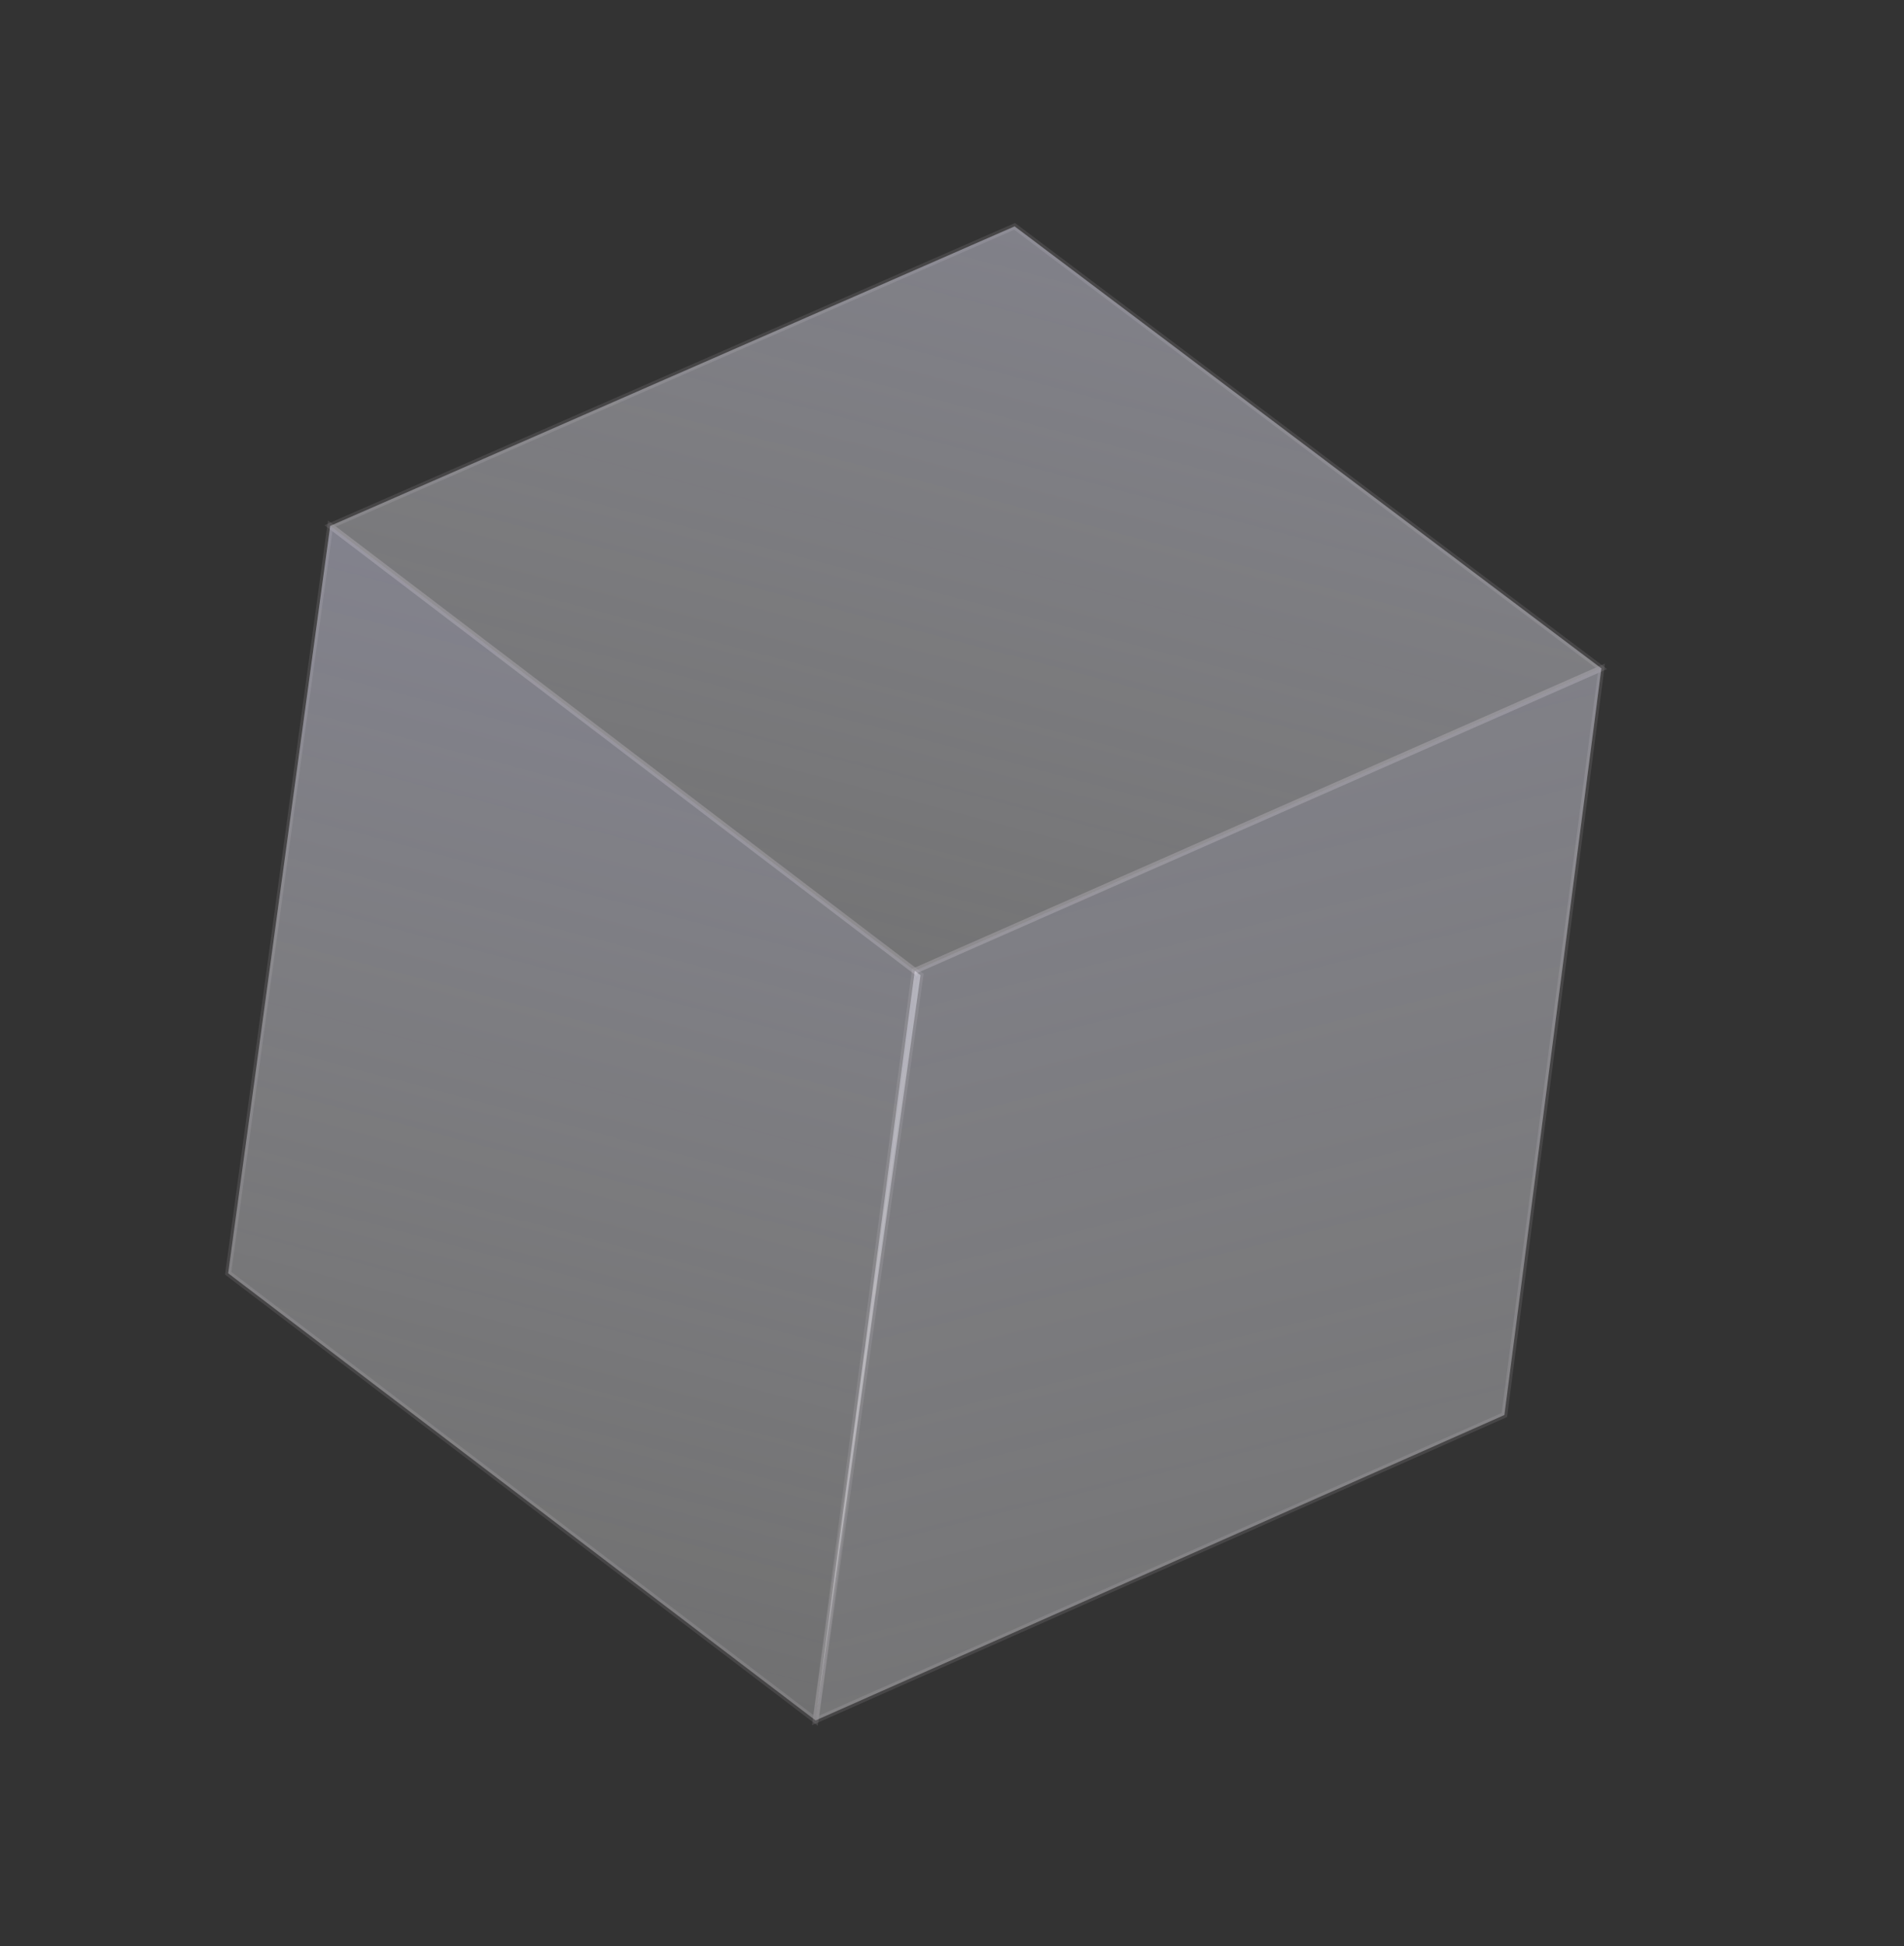 <svg width="541" height="553" viewBox="0 0 541 553" fill="none" xmlns="http://www.w3.org/2000/svg">
<rect x="0" y="0" width="541" height="553" fill="#333333" stroke="none"/>
<path d="M64.83 361.763L93.826 149.404L261.547 277.065L231.736 488.805L64.83 361.763Z" fill="#FCFCFF" fill-opacity="0.3"/>
<path d="M64.83 361.763L93.826 149.404L261.547 277.065L231.736 488.805L64.83 361.763Z" fill="url(#paint0_linear_27_6185)" fill-opacity="0.2"/>
<path d="M64.83 361.763L93.826 149.404L261.547 277.065L231.736 488.805L64.83 361.763Z" stroke="#FBF4FF" stroke-opacity="0.1" stroke-width="1.669"/>
<path d="M427.458 402.035L455.014 189.89L259.926 275.827L231.744 488.806L427.458 402.035Z" fill="#FCFCFF" fill-opacity="0.3"/>
<path d="M427.458 402.035L455.014 189.89L259.926 275.827L231.744 488.806L427.458 402.035Z" fill="url(#paint1_linear_27_6185)" fill-opacity="0.2"/>
<path d="M427.458 402.035L455.014 189.89L259.926 275.827L231.744 488.806L427.458 402.035Z" stroke="#FBF4FF" stroke-opacity="0.1" stroke-width="1.669"/>
<path d="M288.293 64.319L93.831 149.424L259.923 275.845L455.011 189.908L288.293 64.319Z" fill="#FCFCFF" fill-opacity="0.3"/>
<path d="M288.293 64.319L93.831 149.424L259.923 275.845L455.011 189.908L288.293 64.319Z" fill="url(#paint2_linear_27_6185)" fill-opacity="0.2"/>
<path d="M288.293 64.319L93.831 149.424L259.923 275.845L455.011 189.908L288.293 64.319Z" stroke="#FBF4FF" stroke-opacity="0.1" stroke-width="1.669"/>
<defs>
<linearGradient id="paint0_linear_27_6185" x1="224.417" y1="186.671" x2="147.457" y2="477.853" gradientUnits="userSpaceOnUse">
<stop stop-color="#CFCEFF"/>
<stop offset="1" stop-color="white" stop-opacity="0"/>
</linearGradient>
<linearGradient id="paint1_linear_27_6185" x1="498.733" y1="98.899" x2="597.709" y2="497.053" gradientUnits="userSpaceOnUse">
<stop stop-color="#CFCEFF"/>
<stop offset="1" stop-color="white" stop-opacity="0"/>
</linearGradient>
<linearGradient id="paint2_linear_27_6185" x1="336.135" y1="37.292" x2="259.547" y2="328.425" gradientUnits="userSpaceOnUse">
<stop stop-color="#CFCEFF"/>
<stop offset="1" stop-color="white" stop-opacity="0"/>
</linearGradient>
</defs>
</svg>
